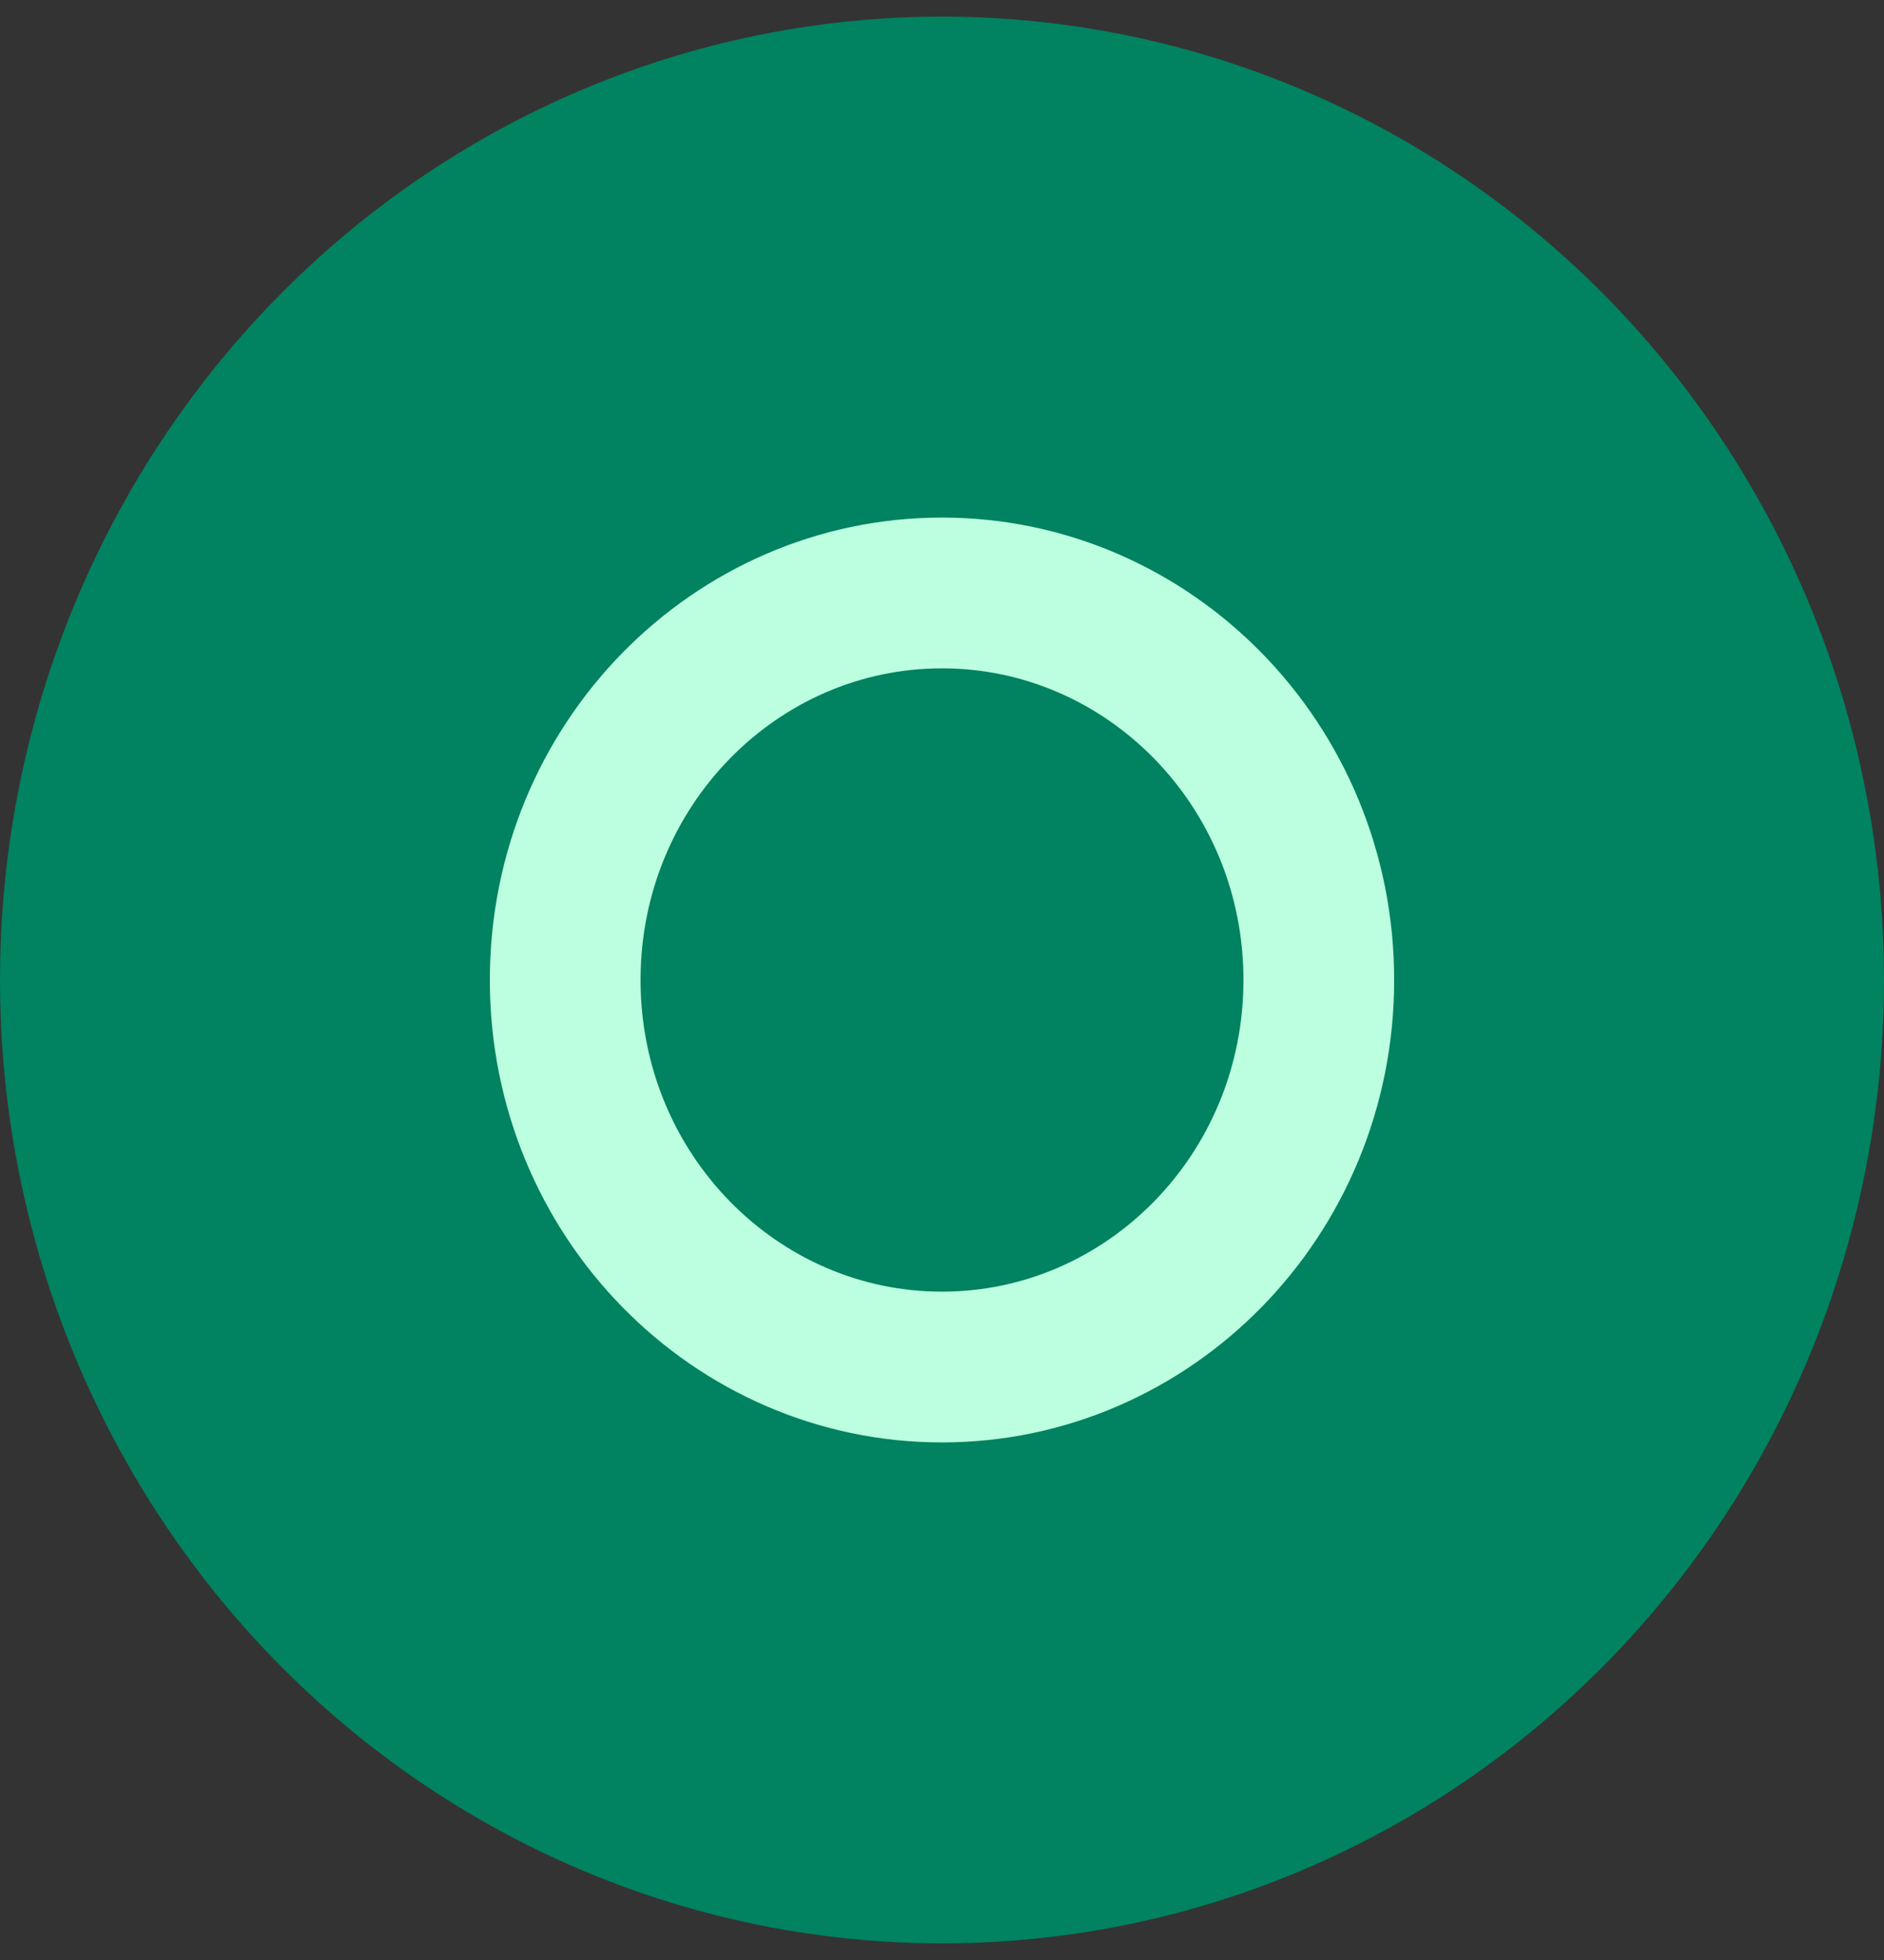 <svg width="100" height="104" viewBox="0 0 100 104" fill="none" xmlns="http://www.w3.org/2000/svg">
<rect x="0" y="0" width="100" height="104" fill="#333333" stroke="none"/>
<g id="select">
<ellipse id="container" cx="50" cy="52" rx="50" ry="51.118" fill="#018260"/>
<path id="select_2" d="M70 52C70 63.426 60.963 72.537 50 72.537C39.037 72.537 30 63.426 30 52C30 40.574 39.037 31.463 50 31.463C60.963 31.463 70 40.574 70 52Z" stroke="#BCFFE0" stroke-width="8"/>
</g>
</svg>
